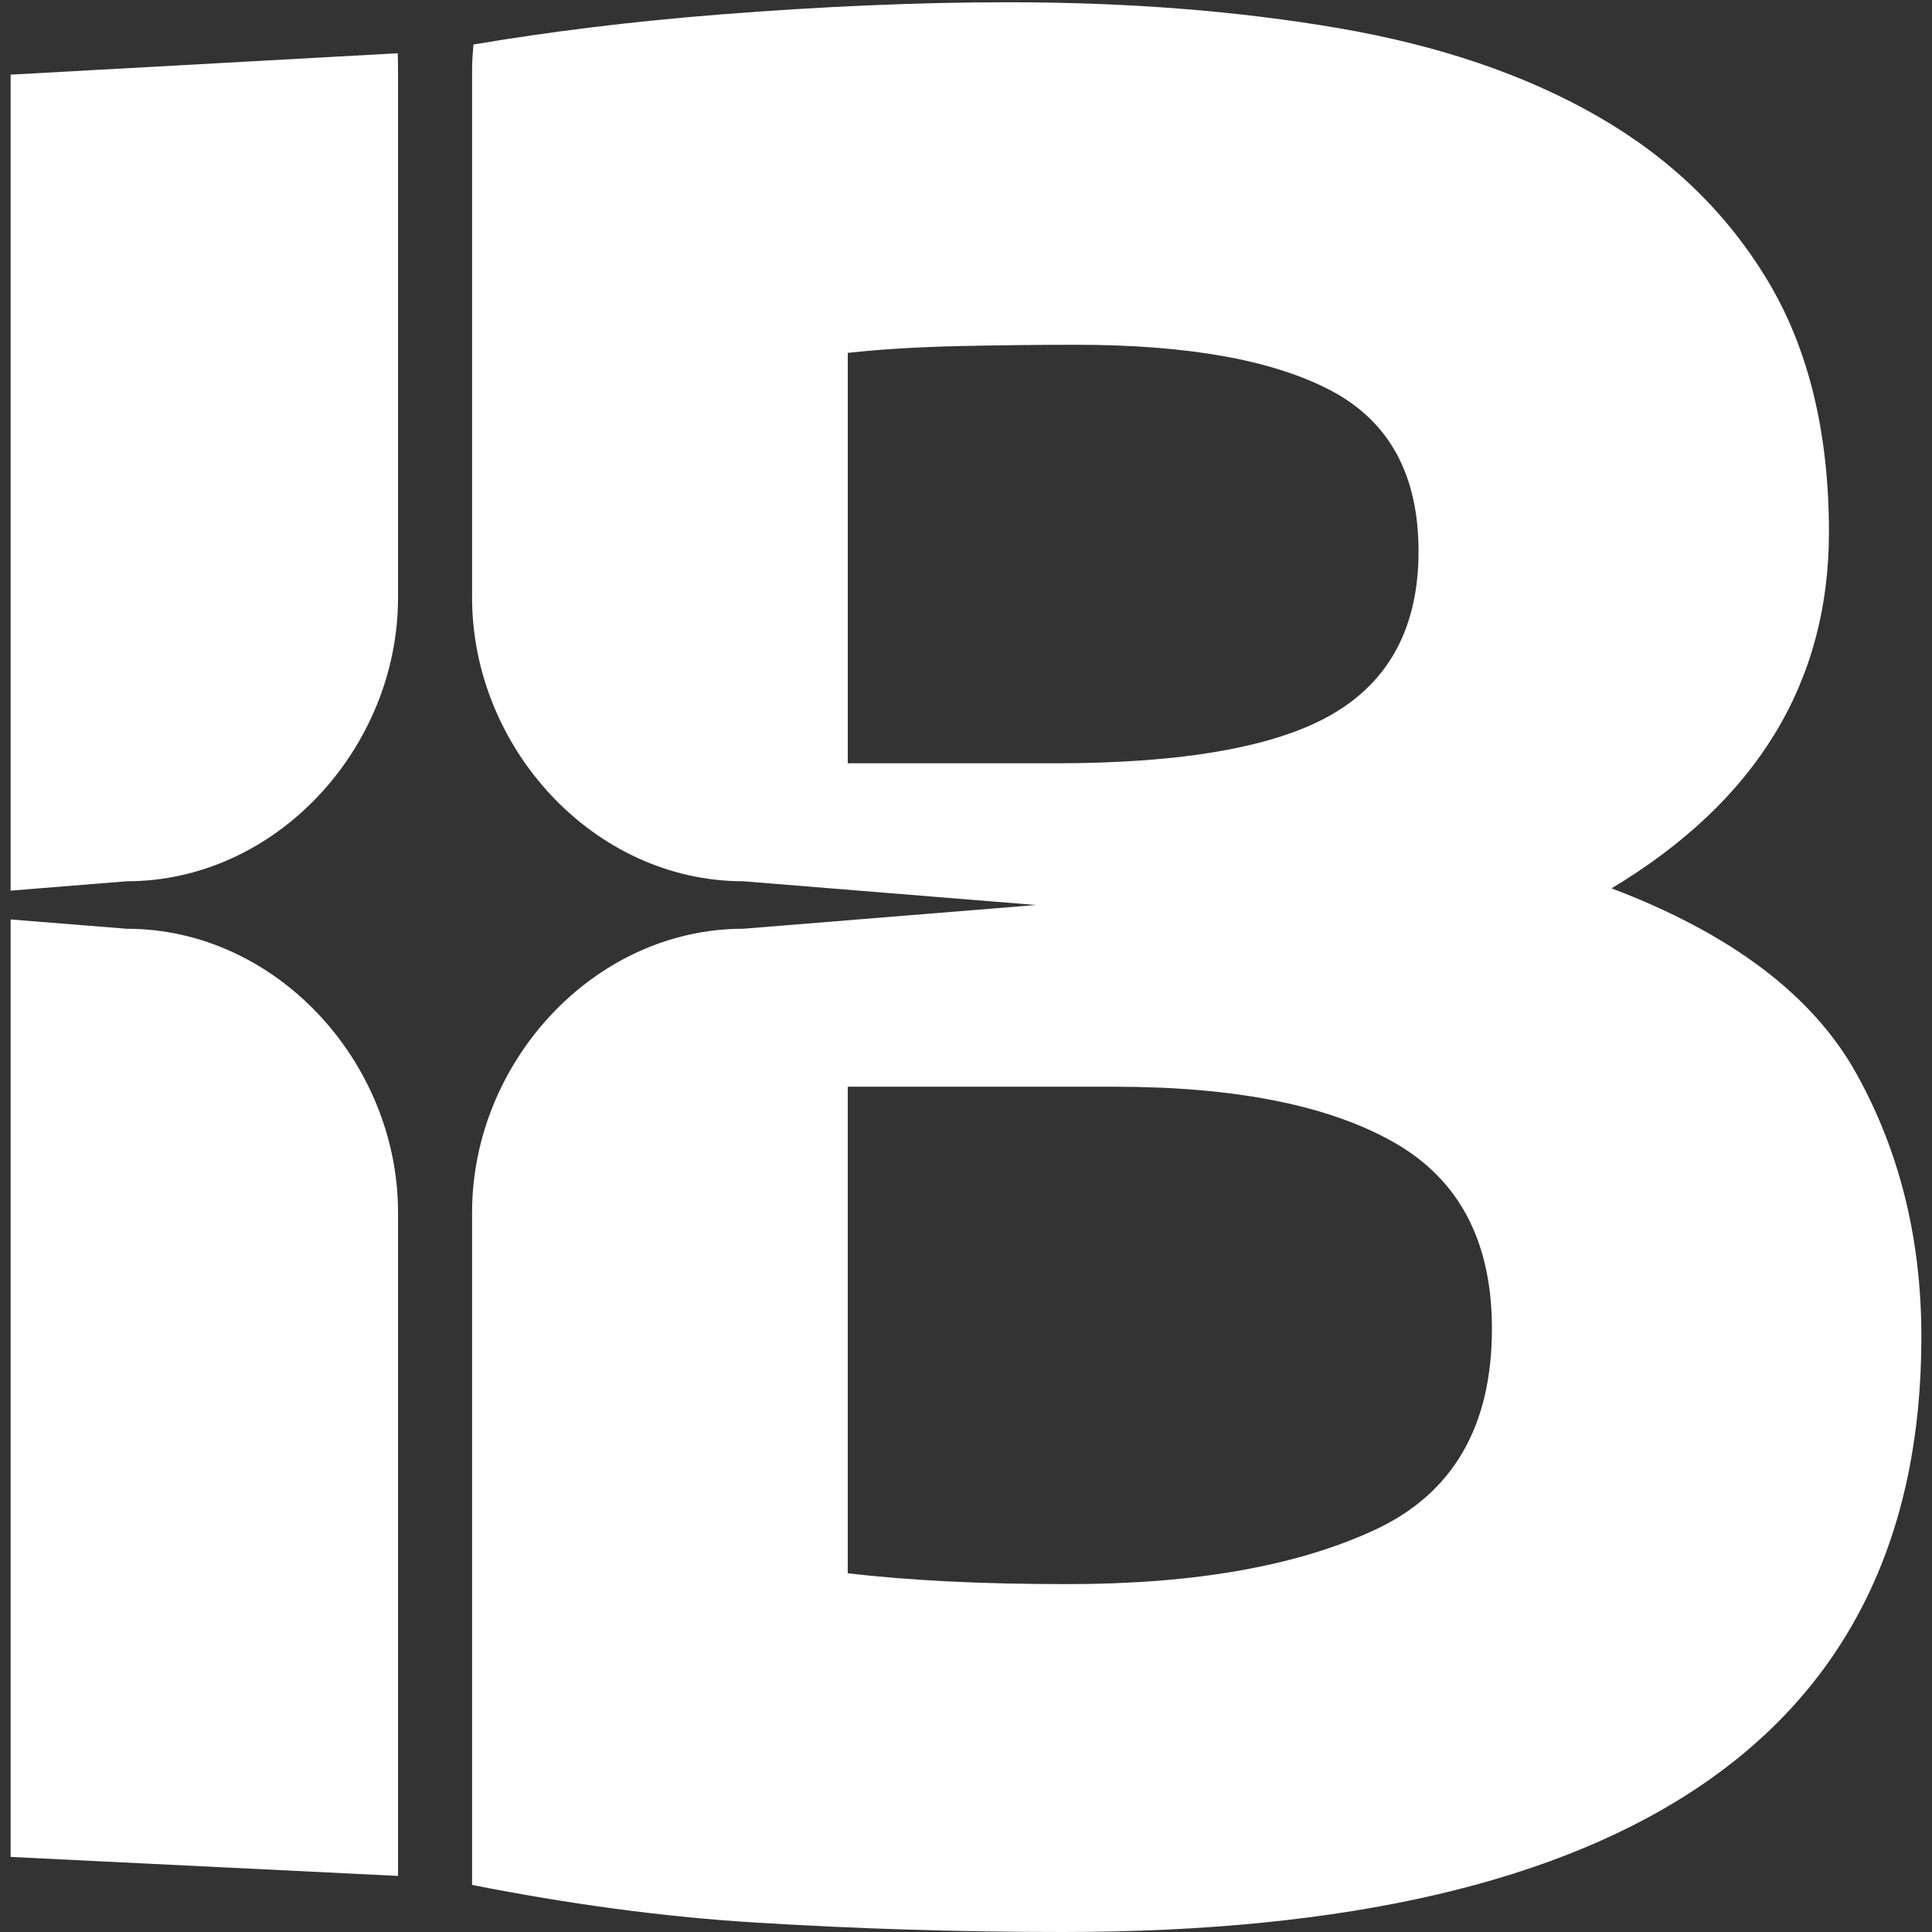 <?xml version="1.0" encoding="UTF-8" standalone="no"?>
<svg x="0" y="0" width="91" height="91" viewBox="0 0 91 91" version="1.1" baseProfile="full" xmlns="http://www.w3.org/2000/svg" xmlns:xlink="http://www.w3.org/1999/xlink" xmlns:ev="http://www.w3.org/2001/xml-events">
  <rect x="0" y="0" width="91" height="91" fill="#333333" stroke="none"/>
  <defs>
    <linearGradient id="ib" x1="0" x2="1" y1="0" y2="1">
      <stop offset="0%" stop-color="#fff"/>
      <stop offset="50%" stop-color="#fff"/>
      <stop offset="100%" stop-color="#fff"/>
    </linearGradient>
  </defs>
  <path fill="url(#ib)" d="M 0.5,41.95 V 3.516 l 18.234,-1.008 c 0.008,0.248 0.014,0.498 0.014,0.771 V 28.153 c 0,7.055 -5.718,13.356 -12.774,13.356 L 0.5,41.95 z m 18.248,15.154 c 0,-7.055 -5.718,-13.358 -12.774,-13.358 L 0.5,43.308 v 44.156 l 18.248,0.894 V 57.104 z m 71.752,5.861 c 0,9.303 -3.394,16.302 -10.179,20.994 -6.785,4.695 -16.877,7.041 -30.275,7.041 -4.866,0 -9.711,-0.15 -14.531,-0.449 -4.272,-0.264 -8.705,-0.865 -13.279,-1.768 v -31.68 c 0,-7.055 5.721,-13.358 12.775,-13.358 l 13.787,-1.118 -13.787,-1.118 c -7.055,0 -12.775,-6.302 -12.775,-13.356 V 3.279 c 0,-0.399 0.03,-0.792 0.065,-1.183 3.596,-0.607 7.456,-1.086 11.613,-1.414 4.864,-0.383 9.388,-0.576 13.569,-0.576 5.635,0 10.818,0.407 15.556,1.219 4.735,0.811 8.812,2.197 12.226,4.16 3.414,1.965 6.081,4.543 8.001,7.744 1.921,3.201 2.88,7.149 2.88,11.842 0,7.085 -3.413,12.674 -10.24,16.771 5.631,2.133 9.473,5.036 11.52,8.703 2.048,3.672 3.074,7.811 3.074,12.42 z m -40.84,-27.012 c 6.146,0 10.539,-0.788 13.186,-2.368 2.646,-1.578 3.969,-4.117 3.969,-7.617 0,-3.584 -1.364,-6.102 -4.095,-7.555 -2.732,-1.449 -6.744,-2.174 -12.035,-2.174 -1.708,0 -3.542,0.02 -5.505,0.062 -1.965,0.045 -3.713,0.15 -5.249,0.32 v 19.331 h 9.729 z m 20.612,26.628 c 0,-4.096 -1.535,-7.02 -4.61,-8.77 -3.071,-1.748 -7.468,-2.625 -13.186,-2.625 h -12.546 v 22.916 c 1.45,0.172 3.028,0.299 4.738,0.385 1.705,0.086 3.584,0.127 5.631,0.127 5.973,0 10.796,-0.852 14.468,-2.56 3.667,-1.707 5.505,-4.866 5.505,-9.473 z" />
</svg>
